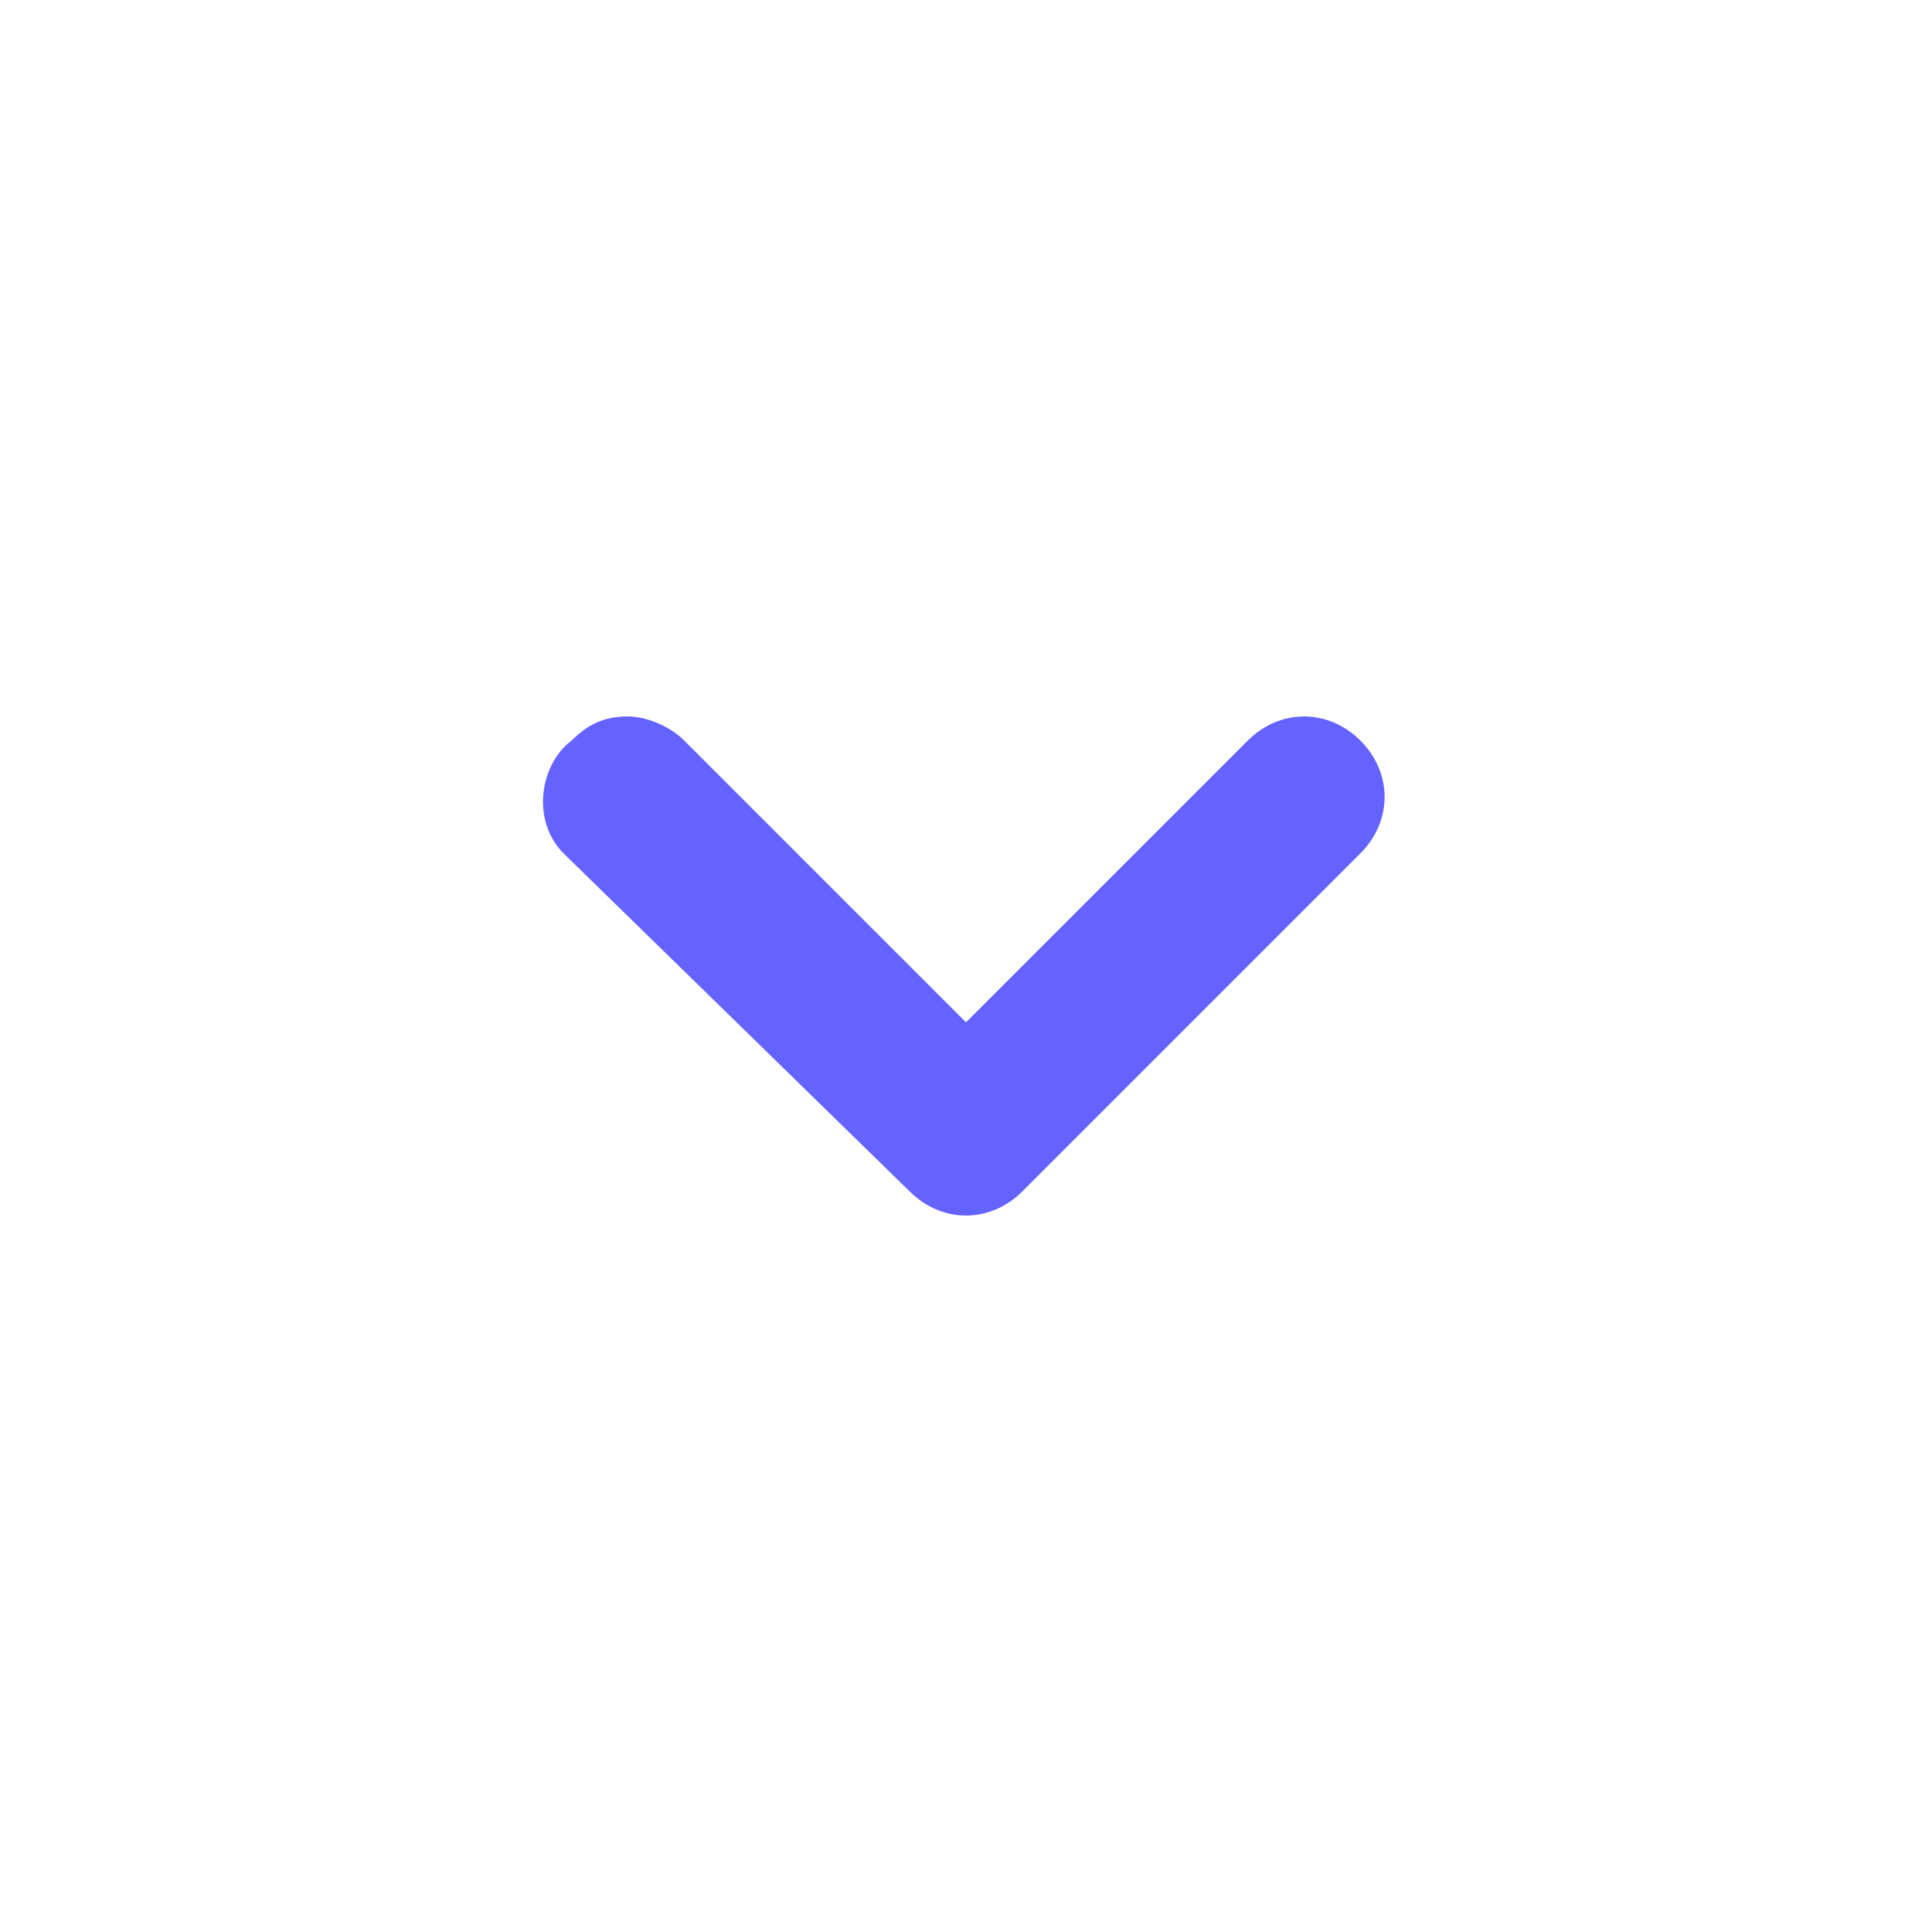 <?xml version="1.0" encoding="utf-8"?>
<!-- Generator: Adobe Illustrator 22.1.0, SVG Export Plug-In . SVG Version: 6.00 Build 0)  -->
<svg version="1.1" id="Layer_1" xmlns="http://www.w3.org/2000/svg" xmlns:xlink="http://www.w3.org/1999/xlink" x="0px" y="0px"
	 viewBox="0 0 24 24" style="enable-background:new 0 0 24 24;" xml:space="preserve">
<style type="text/css">
	.st0{fill:#6563FF;}
</style>
<path class="st0" d="M7,10.6l4.3,4.2c0.4,0.4,1,0.4,1.4,0c0,0,0,0,0,0l4.2-4.2c0.4-0.4,0.4-1,0-1.4c0,0,0,0,0,0
	c-0.4-0.4-1-0.4-1.4,0L12,12.7L8.5,9.2C8.3,9,8,8.9,7.8,8.9C7.5,8.9,7.3,9,7.1,9.2C6.7,9.5,6.6,10.2,7,10.6C7,10.6,7,10.6,7,10.6z"
	/>
</svg>
